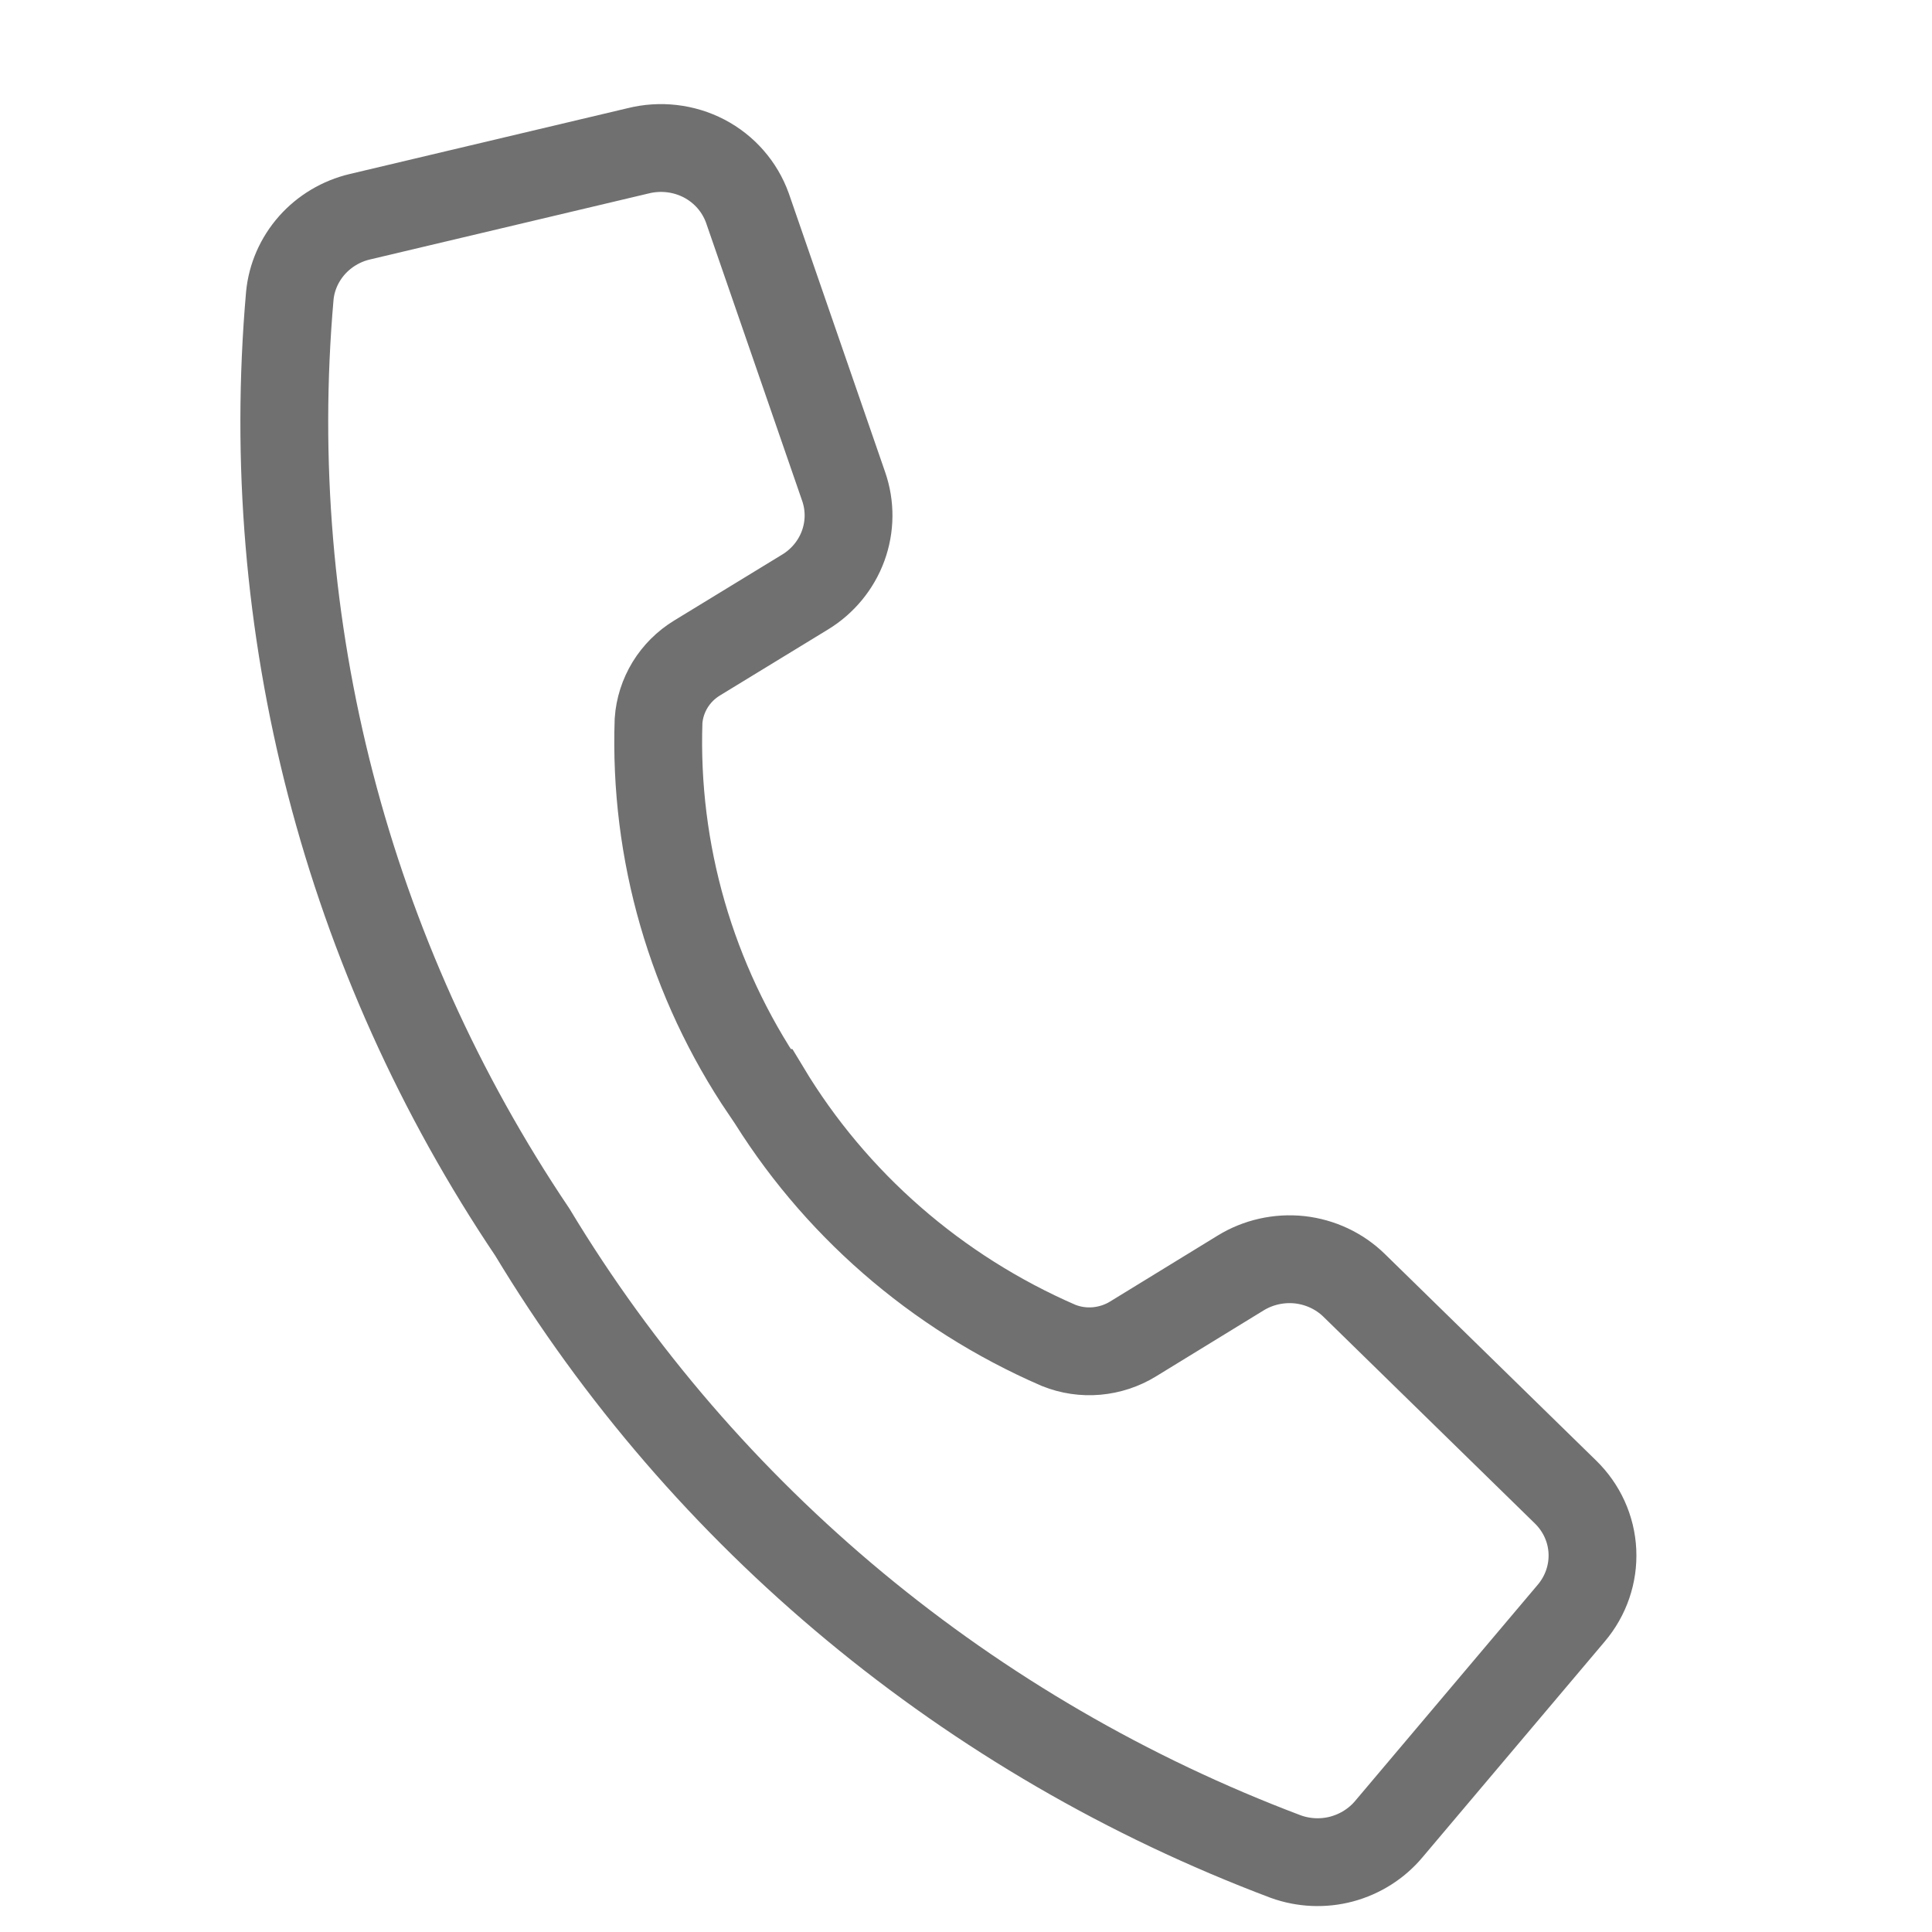 <svg width="22" height="22" viewBox="0 0 22 22" fill="none" xmlns="http://www.w3.org/2000/svg">
<path d="M8.713 12.412C7.872 11.169 7.448 9.7 7.499 8.208C7.509 8.064 7.554 7.924 7.63 7.799C7.706 7.675 7.811 7.57 7.937 7.493L9.167 6.742C9.368 6.62 9.521 6.434 9.601 6.216C9.681 5.997 9.683 5.759 9.607 5.54L8.511 2.369C8.424 2.127 8.249 1.926 8.018 1.805C7.787 1.685 7.518 1.654 7.264 1.718L4.098 2.468C3.886 2.518 3.695 2.632 3.552 2.793C3.409 2.955 3.32 3.156 3.3 3.369C2.971 7.129 3.944 10.884 6.062 14.031C8.02 17.279 11.042 19.784 14.64 21.141C14.844 21.215 15.068 21.225 15.278 21.169C15.489 21.112 15.677 20.993 15.815 20.828L17.892 18.369C18.059 18.172 18.145 17.921 18.133 17.666C18.121 17.41 18.011 17.169 17.826 16.989L15.419 14.636C15.252 14.473 15.033 14.371 14.799 14.345C14.564 14.32 14.327 14.373 14.127 14.496L12.902 15.247C12.777 15.324 12.634 15.371 12.487 15.384C12.339 15.397 12.191 15.375 12.054 15.32C10.66 14.715 9.495 13.699 8.721 12.413L8.713 12.412Z" stroke="#707070"/>
</svg>
